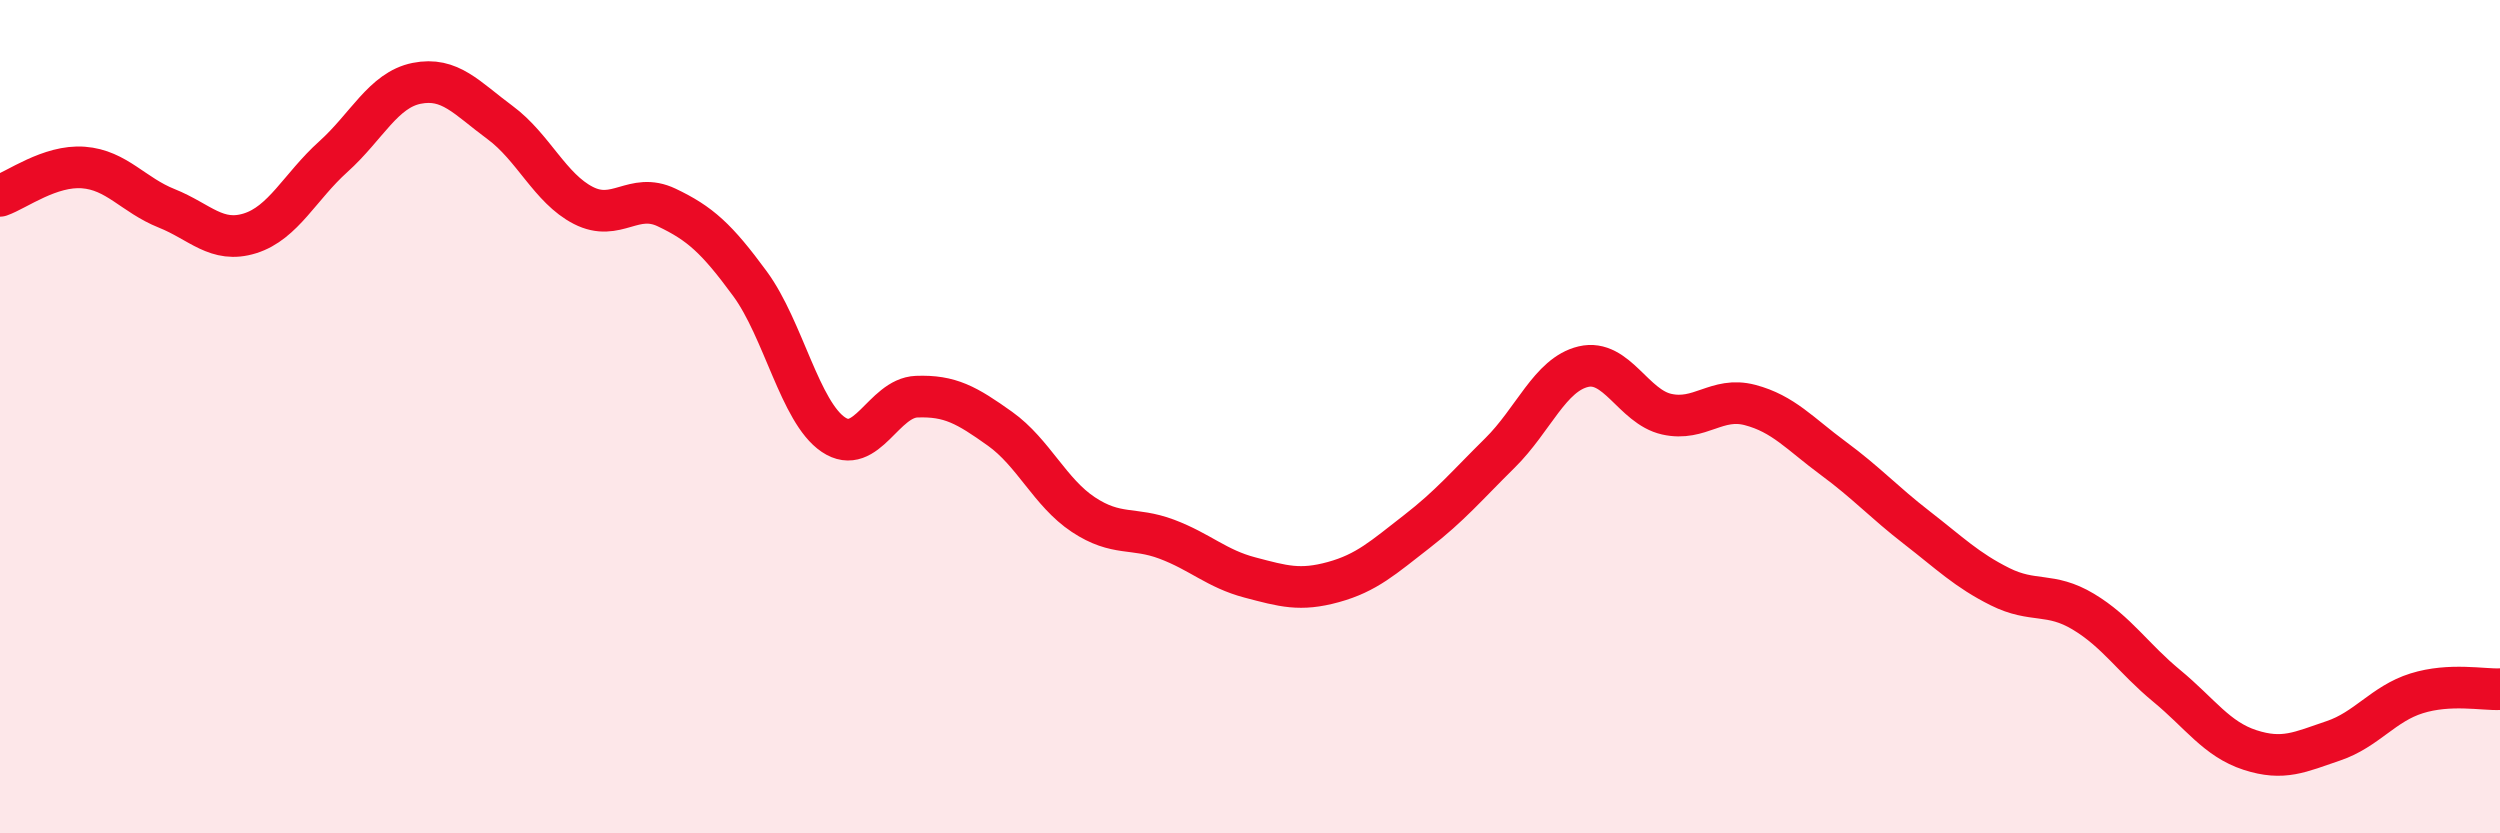 
    <svg width="60" height="20" viewBox="0 0 60 20" xmlns="http://www.w3.org/2000/svg">
      <path
        d="M 0,4.7 C 0.4,4.56 1.2,3.96 2,4.02 C 2.8,4.08 3.2,4.68 4,5 C 4.8,5.32 5.2,5.85 6,5.6 C 6.8,5.35 7.2,4.48 8,3.76 C 8.8,3.04 9.2,2.16 10,2 C 10.8,1.84 11.2,2.35 12,2.94 C 12.8,3.53 13.2,4.52 14,4.93 C 14.8,5.34 15.2,4.6 16,4.98 C 16.8,5.36 17.2,5.72 18,6.81 C 18.8,7.9 19.2,9.89 20,10.43 C 20.8,10.97 21.2,9.55 22,9.52 C 22.8,9.49 23.2,9.72 24,10.29 C 24.8,10.86 25.2,11.82 26,12.35 C 26.8,12.88 27.2,12.64 28,12.94 C 28.8,13.24 29.2,13.65 30,13.86 C 30.8,14.07 31.2,14.19 32,13.97 C 32.8,13.75 33.2,13.38 34,12.76 C 34.8,12.14 35.2,11.66 36,10.87 C 36.8,10.08 37.2,8.99 38,8.8 C 38.8,8.61 39.2,9.76 40,9.94 C 40.8,10.12 41.2,9.51 42,9.72 C 42.8,9.93 43.2,10.41 44,11 C 44.8,11.59 45.2,12.04 46,12.66 C 46.8,13.28 47.2,13.68 48,14.08 C 48.8,14.48 49.2,14.2 50,14.68 C 50.8,15.16 51.2,15.8 52,16.46 C 52.8,17.12 53.2,17.74 54,18 C 54.8,18.26 55.2,18.05 56,17.78 C 56.8,17.51 57.2,16.89 58,16.64 C 58.8,16.39 59.6,16.56 60,16.54L60 20L0 20Z"
        fill="#EB0A25"
        opacity="0.1"
        stroke-linecap="round"
        stroke-linejoin="round"
      />
      <path
        d="M 0,4.7 C 0.4,4.56 1.2,3.96 2,4.02 C 2.8,4.08 3.2,4.68 4,5 C 4.8,5.32 5.2,5.85 6,5.6 C 6.8,5.35 7.2,4.48 8,3.76 C 8.8,3.04 9.2,2.16 10,2 C 10.8,1.84 11.2,2.35 12,2.94 C 12.8,3.53 13.2,4.52 14,4.93 C 14.8,5.34 15.2,4.6 16,4.98 C 16.8,5.36 17.2,5.72 18,6.81 C 18.8,7.9 19.2,9.89 20,10.43 C 20.8,10.97 21.2,9.55 22,9.52 C 22.8,9.49 23.2,9.72 24,10.29 C 24.8,10.86 25.2,11.82 26,12.35 C 26.8,12.88 27.2,12.64 28,12.94 C 28.8,13.24 29.2,13.65 30,13.86 C 30.8,14.07 31.2,14.19 32,13.97 C 32.8,13.75 33.2,13.38 34,12.76 C 34.8,12.14 35.2,11.66 36,10.87 C 36.8,10.08 37.2,8.99 38,8.8 C 38.8,8.61 39.2,9.76 40,9.94 C 40.8,10.12 41.2,9.51 42,9.72 C 42.8,9.93 43.2,10.41 44,11 C 44.8,11.59 45.2,12.04 46,12.66 C 46.8,13.28 47.2,13.68 48,14.08 C 48.8,14.48 49.2,14.2 50,14.68 C 50.8,15.16 51.2,15.8 52,16.46 C 52.8,17.12 53.2,17.74 54,18 C 54.8,18.26 55.2,18.05 56,17.78 C 56.8,17.51 57.2,16.89 58,16.64 C 58.8,16.39 59.6,16.56 60,16.54"
        stroke="#EB0A25"
        stroke-width="1"
        fill="none"
        stroke-linecap="round"
        stroke-linejoin="round"
      />
    </svg>
  